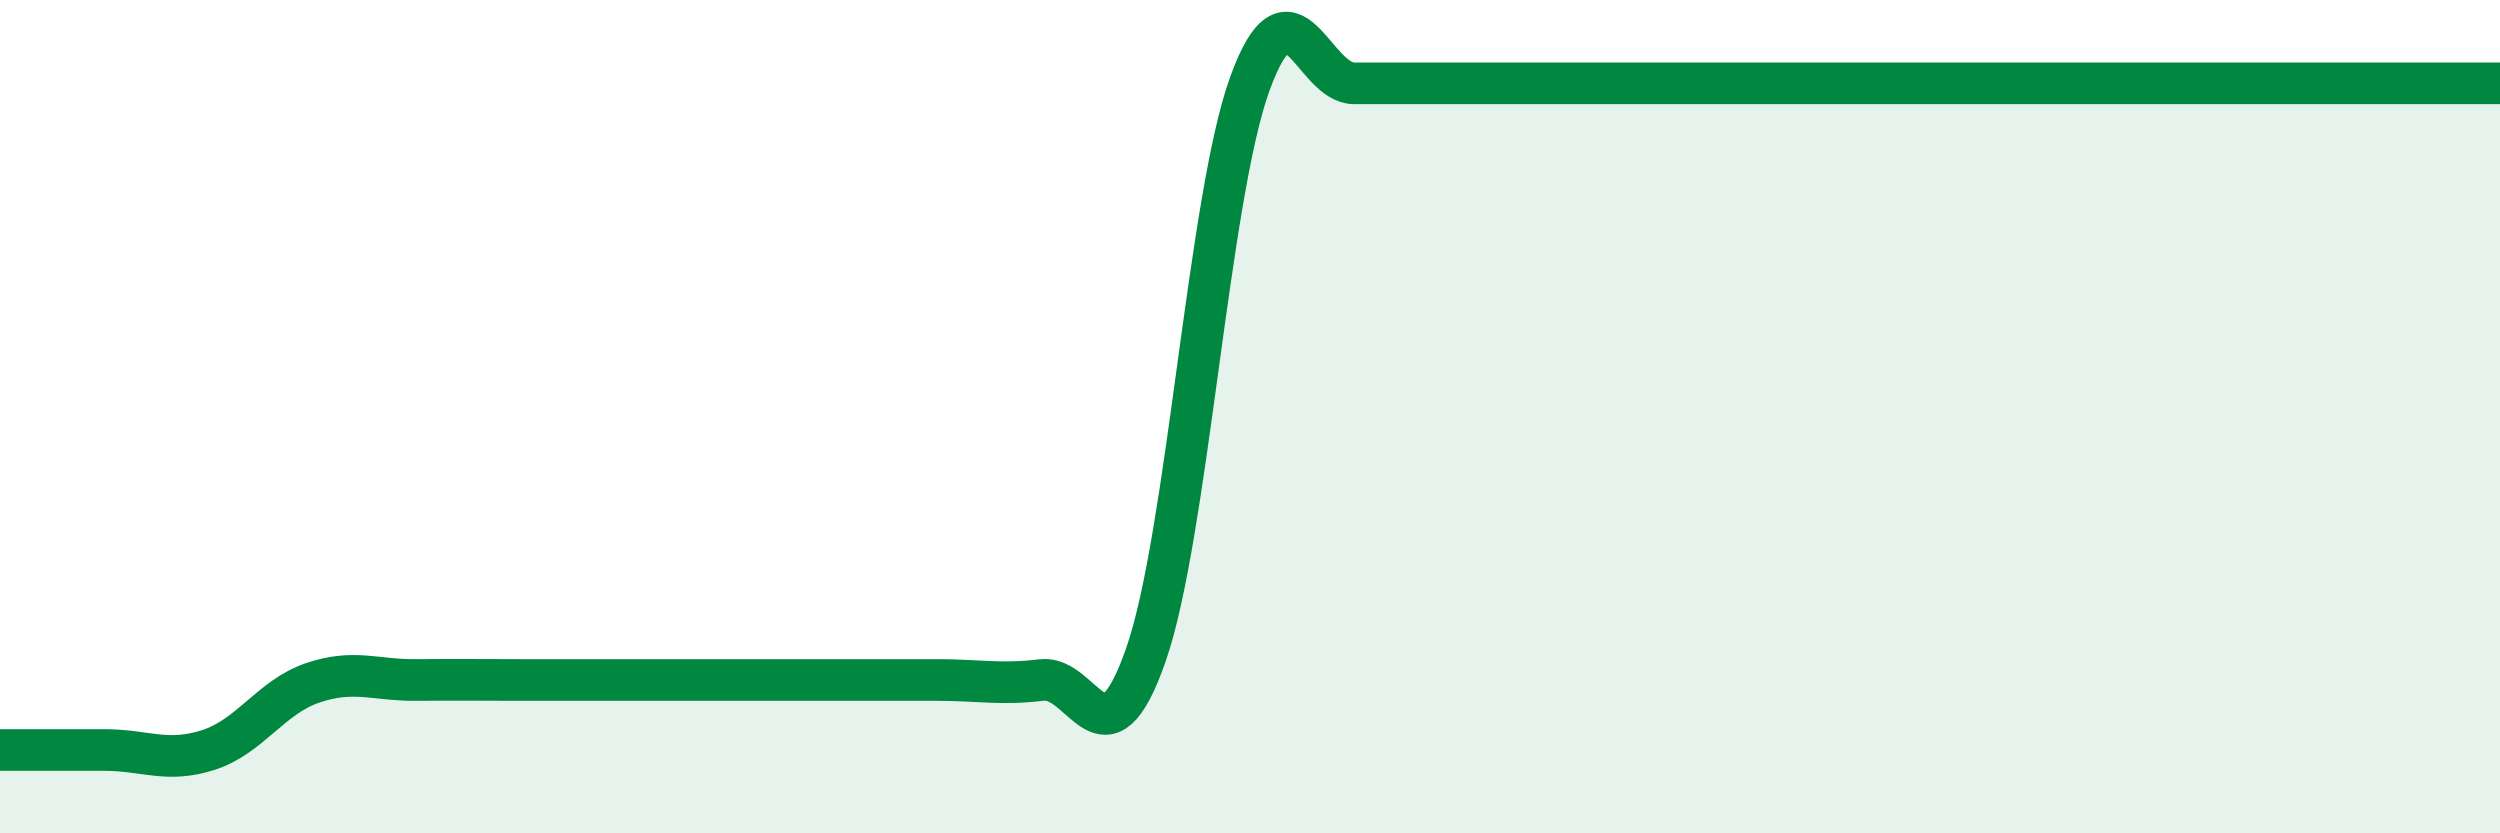 
    <svg width="60" height="20" viewBox="0 0 60 20" xmlns="http://www.w3.org/2000/svg">
      <path
        d="M 0,18 C 0.5,18 1.5,18 2.5,18 C 3.5,18 4,18.32 5,18 C 6,17.68 6.5,16.73 7.5,16.39 C 8.5,16.05 9,16.33 10,16.32 C 11,16.31 11.5,16.32 12.5,16.32 C 13.5,16.32 14,16.32 15,16.32 C 16,16.32 16.5,16.32 17.5,16.32 C 18.5,16.32 19,16.32 20,16.32 C 21,16.32 21.5,16.32 22.5,16.32 C 23.5,16.32 24,16.44 25,16.32 C 26,16.2 26.5,18.58 27.5,15.72 C 28.5,12.86 29,4.74 30,2 C 31,-0.74 31.5,2 32.5,2 C 33.5,2 34,2 35,2 C 36,2 36.5,2 37.5,2 C 38.5,2 39,2 40,2 C 41,2 41.5,2 42.5,2 C 43.5,2 44,2 45,2 C 46,2 46.5,2 47.5,2 C 48.5,2 49,2 50,2 C 51,2 51.5,2 52.5,2 C 53.5,2 53.5,2 55,2 C 56.5,2 59,2 60,2L60 20L0 20Z"
        fill="#008740"
        opacity="0.1"
        stroke-linecap="round"
        stroke-linejoin="round"
      />
      <path
        d="M 0,18 C 0.5,18 1.5,18 2.5,18 C 3.5,18 4,18.32 5,18 C 6,17.68 6.5,16.73 7.5,16.39 C 8.5,16.05 9,16.33 10,16.32 C 11,16.31 11.5,16.32 12.5,16.32 C 13.5,16.32 14,16.32 15,16.32 C 16,16.32 16.5,16.32 17.5,16.32 C 18.5,16.32 19,16.32 20,16.32 C 21,16.32 21.5,16.32 22.5,16.32 C 23.5,16.32 24,16.44 25,16.32 C 26,16.2 26.5,18.58 27.5,15.72 C 28.5,12.86 29,4.74 30,2 C 31,-0.74 31.5,2 32.5,2 C 33.5,2 34,2 35,2 C 36,2 36.5,2 37.5,2 C 38.5,2 39,2 40,2 C 41,2 41.5,2 42.5,2 C 43.5,2 44,2 45,2 C 46,2 46.5,2 47.5,2 C 48.5,2 49,2 50,2 C 51,2 51.5,2 52.5,2 C 53.5,2 53.5,2 55,2 C 56.5,2 59,2 60,2"
        stroke="#008740"
        stroke-width="1"
        fill="none"
        stroke-linecap="round"
        stroke-linejoin="round"
      />
    </svg>
  